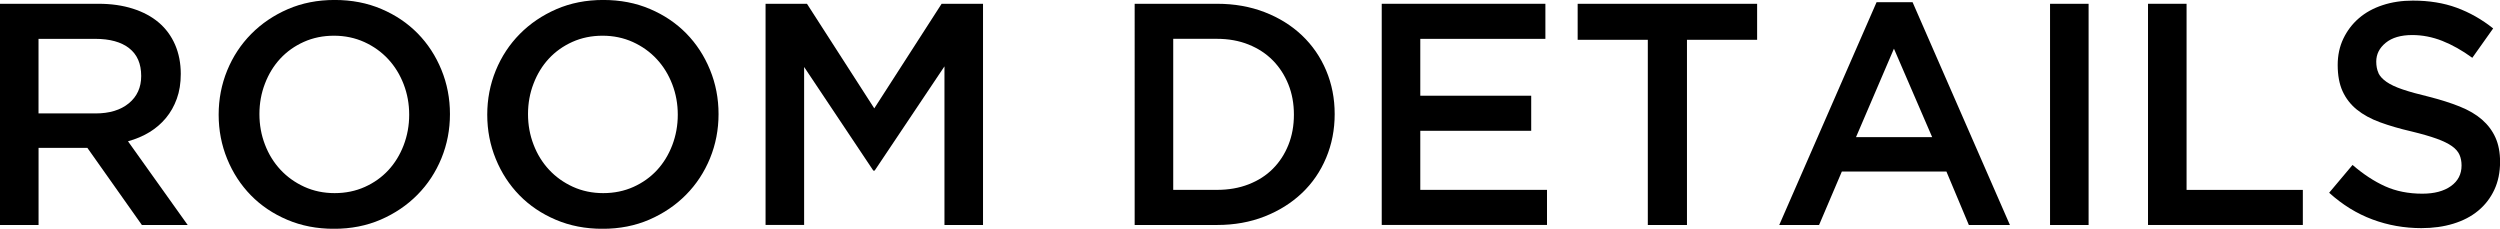<?xml version="1.0" encoding="UTF-8"?><svg id="_レイヤー_2" xmlns="http://www.w3.org/2000/svg" viewBox="0 0 667.84 61.11"><defs><style>.cls-1{stroke-width:0px;}</style></defs><g id="_レイヤー_1-2"><path class="cls-1" d="m37.9,60.1l-14.56-20.6h-13.04v20.6H0V1.01h26.34c3.38,0,6.43.44,9.16,1.31,2.73.87,5.04,2.11,6.92,3.71,1.88,1.6,3.33,3.57,4.35,5.91,1.01,2.34,1.52,4.94,1.52,7.81,0,2.48-.35,4.68-1.06,6.63-.7,1.94-1.67,3.66-2.91,5.15-1.24,1.49-2.72,2.76-4.43,3.8-1.72,1.04-3.62,1.84-5.7,2.41l15.95,22.37h-12.24Zm-3.39-47.22c-2.14-1.67-5.16-2.5-9.06-2.5h-15.16v19.92h15.24c3.72,0,6.69-.9,8.89-2.71s3.3-4.24,3.3-7.29c0-3.28-1.07-5.75-3.22-7.42Z"/><path class="cls-1" d="m117.92,42.29c-1.52,3.71-3.66,6.96-6.42,9.75-2.76,2.79-6.02,4.99-9.79,6.63-3.77,1.63-7.93,2.45-12.49,2.45s-8.72-.8-12.49-2.41c-3.77-1.6-7.01-3.78-9.71-6.54-2.7-2.76-4.81-5.99-6.33-9.71-1.52-3.71-2.28-7.65-2.28-11.82s.76-8.1,2.28-11.82c1.52-3.71,3.66-6.96,6.42-9.75,2.76-2.79,6.02-4.99,9.79-6.63,3.77-1.63,7.93-2.45,12.49-2.45s8.72.8,12.49,2.41c3.77,1.6,7.01,3.79,9.71,6.54,2.7,2.76,4.81,5.99,6.33,9.71,1.52,3.71,2.28,7.65,2.28,11.82s-.76,8.1-2.28,11.82Zm-10.09-19.79c-.99-2.56-2.36-4.8-4.14-6.71-1.77-1.91-3.9-3.43-6.37-4.56-2.48-1.12-5.18-1.69-8.1-1.69s-5.61.55-8.06,1.65c-2.45,1.1-4.54,2.59-6.29,4.47-1.75,1.89-3.11,4.11-4.09,6.67-.99,2.56-1.48,5.28-1.48,8.15s.49,5.59,1.48,8.15c.98,2.56,2.36,4.8,4.14,6.71,1.77,1.91,3.9,3.43,6.37,4.56,2.48,1.13,5.18,1.69,8.1,1.69s5.61-.55,8.06-1.65c2.45-1.1,4.54-2.59,6.29-4.47,1.74-1.88,3.11-4.11,4.09-6.67.98-2.56,1.48-5.28,1.48-8.15s-.49-5.58-1.48-8.15Z"/><path class="cls-1" d="m189.67,42.29c-1.52,3.71-3.66,6.96-6.42,9.75-2.76,2.79-6.02,4.99-9.79,6.63-3.77,1.63-7.93,2.45-12.49,2.45s-8.72-.8-12.49-2.41c-3.77-1.6-7.01-3.78-9.71-6.54-2.7-2.76-4.81-5.99-6.33-9.71-1.52-3.71-2.28-7.65-2.28-11.82s.76-8.1,2.28-11.82c1.52-3.71,3.66-6.96,6.42-9.75,2.76-2.79,6.02-4.99,9.79-6.63,3.77-1.63,7.93-2.45,12.49-2.45s8.72.8,12.49,2.41c3.77,1.6,7.01,3.79,9.71,6.54,2.7,2.76,4.81,5.99,6.33,9.71,1.52,3.71,2.28,7.65,2.28,11.82s-.76,8.1-2.28,11.82Zm-10.09-19.79c-.99-2.56-2.36-4.8-4.14-6.71-1.77-1.91-3.9-3.43-6.37-4.56-2.48-1.12-5.18-1.69-8.1-1.69s-5.61.55-8.06,1.65c-2.45,1.1-4.54,2.59-6.29,4.47-1.75,1.89-3.11,4.11-4.09,6.67-.99,2.56-1.48,5.28-1.48,8.15s.49,5.59,1.48,8.15c.98,2.56,2.36,4.8,4.14,6.71,1.77,1.91,3.9,3.43,6.37,4.56,2.48,1.13,5.18,1.69,8.1,1.69s5.61-.55,8.06-1.65c2.45-1.1,4.54-2.59,6.29-4.47,1.74-1.88,3.11-4.11,4.09-6.67.98-2.56,1.48-5.28,1.48-8.15s-.49-5.58-1.48-8.15Z"/><path class="cls-1" d="m233.64,45.58h-.34l-18.49-27.69v42.2h-10.3V1.01h11.06l17.98,27.94L251.54,1.01h11.06v59.09h-10.3V17.73l-18.65,27.85Z"/><path class="cls-1" d="m354.26,42.16c-1.52,3.63-3.67,6.77-6.46,9.41-2.79,2.65-6.11,4.73-9.96,6.25-3.86,1.52-8.09,2.28-12.7,2.28h-22.03V1.01h22.03c4.61,0,8.85.75,12.7,2.24,3.85,1.49,7.17,3.56,9.96,6.2,2.79,2.65,4.94,5.77,6.46,9.37,1.52,3.6,2.28,7.48,2.28,11.65s-.76,8.06-2.28,11.69Zm-10.09-19.62c-.99-2.46-2.37-4.59-4.15-6.4-1.78-1.81-3.94-3.22-6.47-4.24-2.54-1.02-5.36-1.53-8.46-1.53h-11.68v40.35h11.68c3.1,0,5.92-.49,8.46-1.48,2.54-.99,4.7-2.37,6.47-4.15,1.78-1.78,3.16-3.9,4.15-6.36.99-2.46,1.48-5.16,1.48-8.1s-.49-5.64-1.48-8.09Z"/><path class="cls-1" d="m412.84,10.38h-33.43v15.19h29.63v9.37h-29.63v15.78h33.85v9.37h-44.15V1.01h43.72v9.37Z"/><path class="cls-1" d="m450.66,60.1h-10.47V10.64h-18.74V1.01h47.94v9.62h-18.74v49.46Z"/><path class="cls-1" d="m536.92,60.1h-10.97l-5.99-14.27h-27.94l-6.08,14.27h-10.64L501.3.59h9.62l26,59.51Zm-30.98-47.1l-10.13,23.63h20.34l-10.21-23.63Z"/><path class="cls-1" d="m557.94,1.01v59.09h-10.3V1.01h10.3Z"/><path class="cls-1" d="m573.81,1.01h10.3v49.72h31.06v9.37h-41.36V1.01Z"/><path class="cls-1" d="m635.35,19.5c.39.84,1.11,1.63,2.16,2.36,1.04.73,2.48,1.41,4.32,2.03,1.83.62,4.16,1.27,6.98,1.94,3.1.79,5.85,1.66,8.25,2.62,2.4.96,4.39,2.12,5.97,3.5,1.58,1.38,2.78,2.98,3.6,4.81.82,1.83,1.23,3.98,1.23,6.46,0,2.81-.52,5.32-1.55,7.51-1.03,2.19-2.47,4.05-4.31,5.57s-4.05,2.67-6.64,3.46c-2.58.79-5.42,1.18-8.52,1.18-4.56,0-8.92-.77-13.08-2.32-4.17-1.55-8.02-3.93-11.56-7.13l6.25-7.43c2.87,2.48,5.77,4.38,8.69,5.7,2.92,1.32,6.25,1.98,9.96,1.98,3.21,0,5.75-.68,7.64-2.03,1.88-1.35,2.83-3.18,2.83-5.49,0-1.07-.18-2.03-.55-2.87-.37-.84-1.04-1.62-2.03-2.32-.99-.7-2.34-1.36-4.06-1.98-1.72-.62-3.96-1.27-6.73-1.94-3.16-.73-5.97-1.55-8.42-2.45-2.45-.9-4.51-2.03-6.18-3.38-1.66-1.35-2.93-2.98-3.81-4.9-.87-1.91-1.31-4.25-1.31-7.01,0-2.59.5-4.94,1.51-7.05s2.39-3.93,4.14-5.44c1.76-1.52,3.87-2.69,6.34-3.5,2.47-.82,5.17-1.22,8.1-1.22,4.33,0,8.23.63,11.69,1.9s6.71,3.11,9.75,5.53l-5.57,7.85c-2.7-1.97-5.38-3.47-8.02-4.52-2.65-1.04-5.32-1.56-8.02-1.56-3.04,0-5.4.69-7.09,2.07-1.69,1.38-2.53,3.05-2.53,5.02,0,1.18.2,2.19.59,3.04Z"/></g></svg>